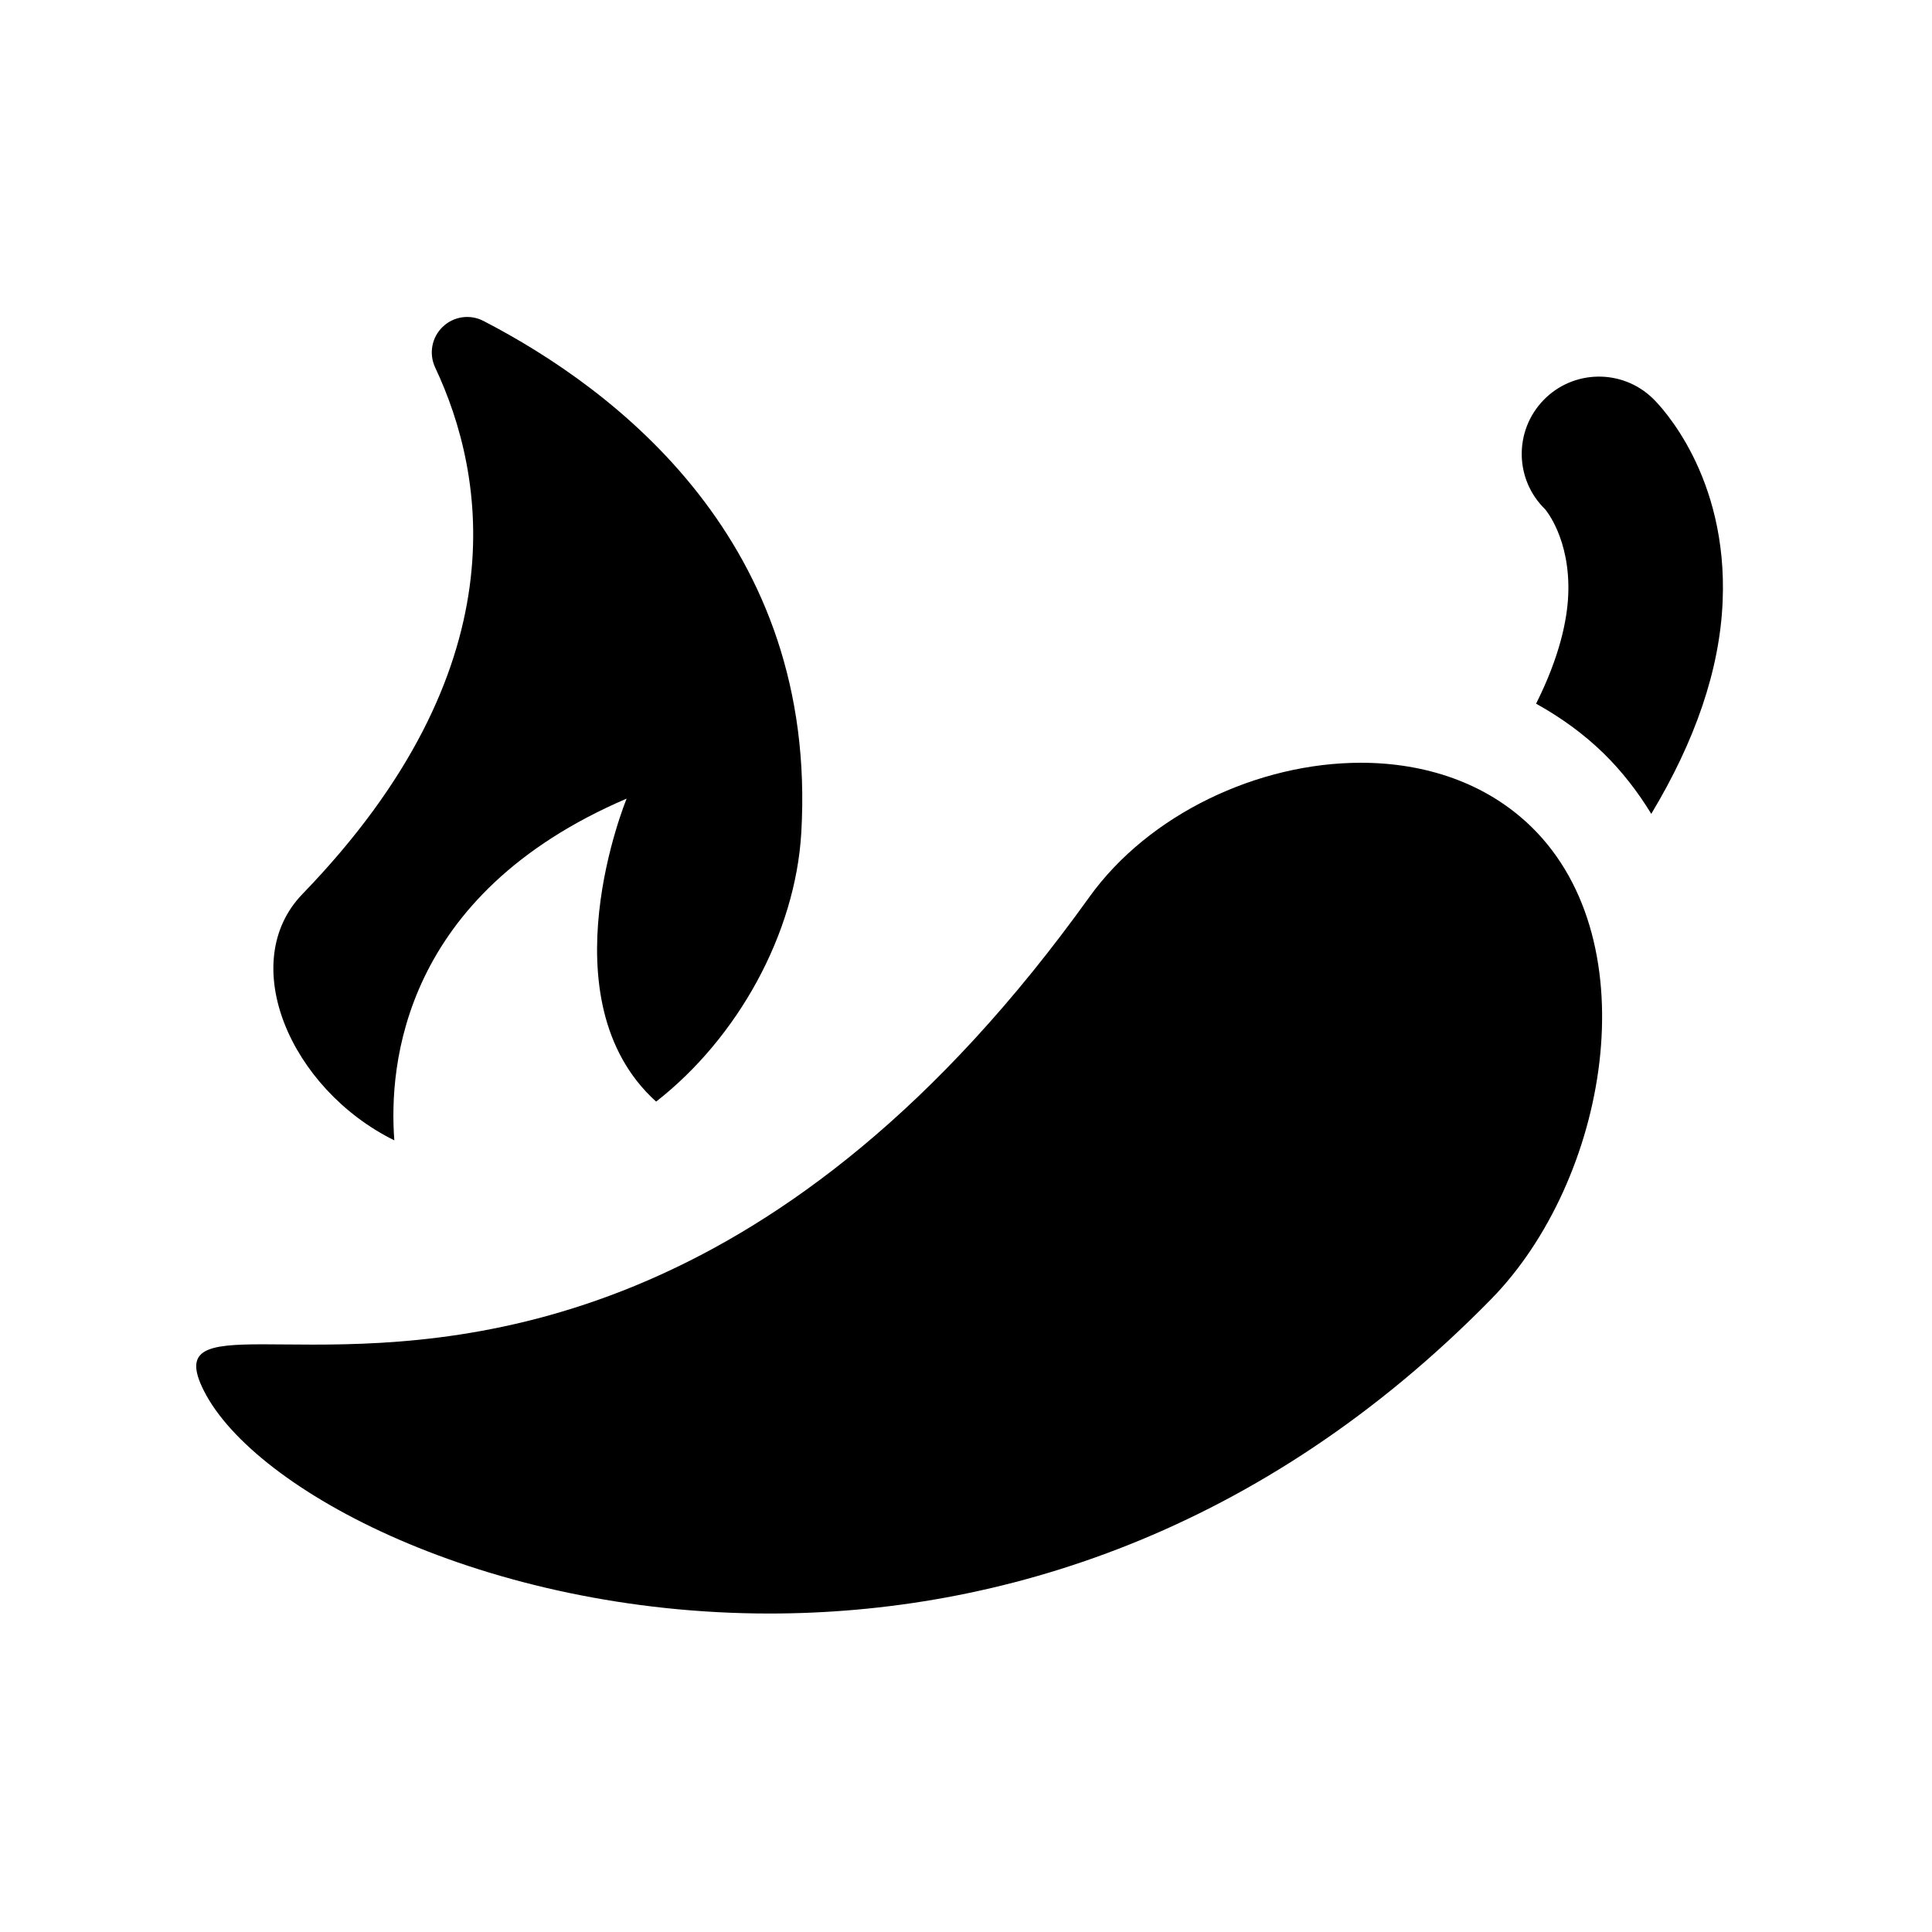 <svg width="128" height="128" viewBox="0 0 128 128" fill="none" xmlns="http://www.w3.org/2000/svg">
<path d="M109.512 26.405C107.486 24.432 104.246 24.472 102.272 26.498C100.299 28.525 100.339 31.765 102.366 33.738C102.382 33.755 104.059 35.702 103.899 39.425C103.829 41.069 103.339 43.492 101.77 46.621C103.41 47.532 104.93 48.625 106.263 49.931C107.469 51.114 108.509 52.459 109.401 53.92C112.301 49.097 113.935 44.397 114.129 39.861C114.489 31.505 110.022 26.902 109.512 26.405Z" fill="white"/>
<path d="M90.16 50.535C83.35 50.535 76.117 53.935 72.17 59.434C51.95 87.637 31.491 89.084 20.731 89.084C19.501 89.084 18.397 89.064 17.437 89.064C13.694 89.064 12.094 89.35 13.511 92.147C16.867 98.78 32.177 106.9 50.983 106.9C66.13 106.9 83.543 101.63 98.793 86.071C106.485 78.224 109.326 62.495 101.482 54.804C98.469 51.852 94.396 50.535 90.16 50.535Z" fill="white"/>
<path d="M26.126 75.552C25.742 70.572 26.671 59.273 41.517 52.91C41.517 52.91 36.005 66.24 43.47 72.984C48.886 68.757 52.696 61.853 53.087 55.176C54.21 35.917 40.764 25.78 32.033 21.264C31.14 20.8 30.05 20.957 29.327 21.657C28.601 22.354 28.404 23.437 28.831 24.347C32.203 31.507 34.473 44.317 20.044 59.226C15.639 63.775 19.228 72.144 26.126 75.552Z" fill="white"/>
<style>
        path { fill: #000; }
        @media (prefers-color-scheme: dark) {
            path { fill: #FFF; }
        }
    </style>
</svg>
